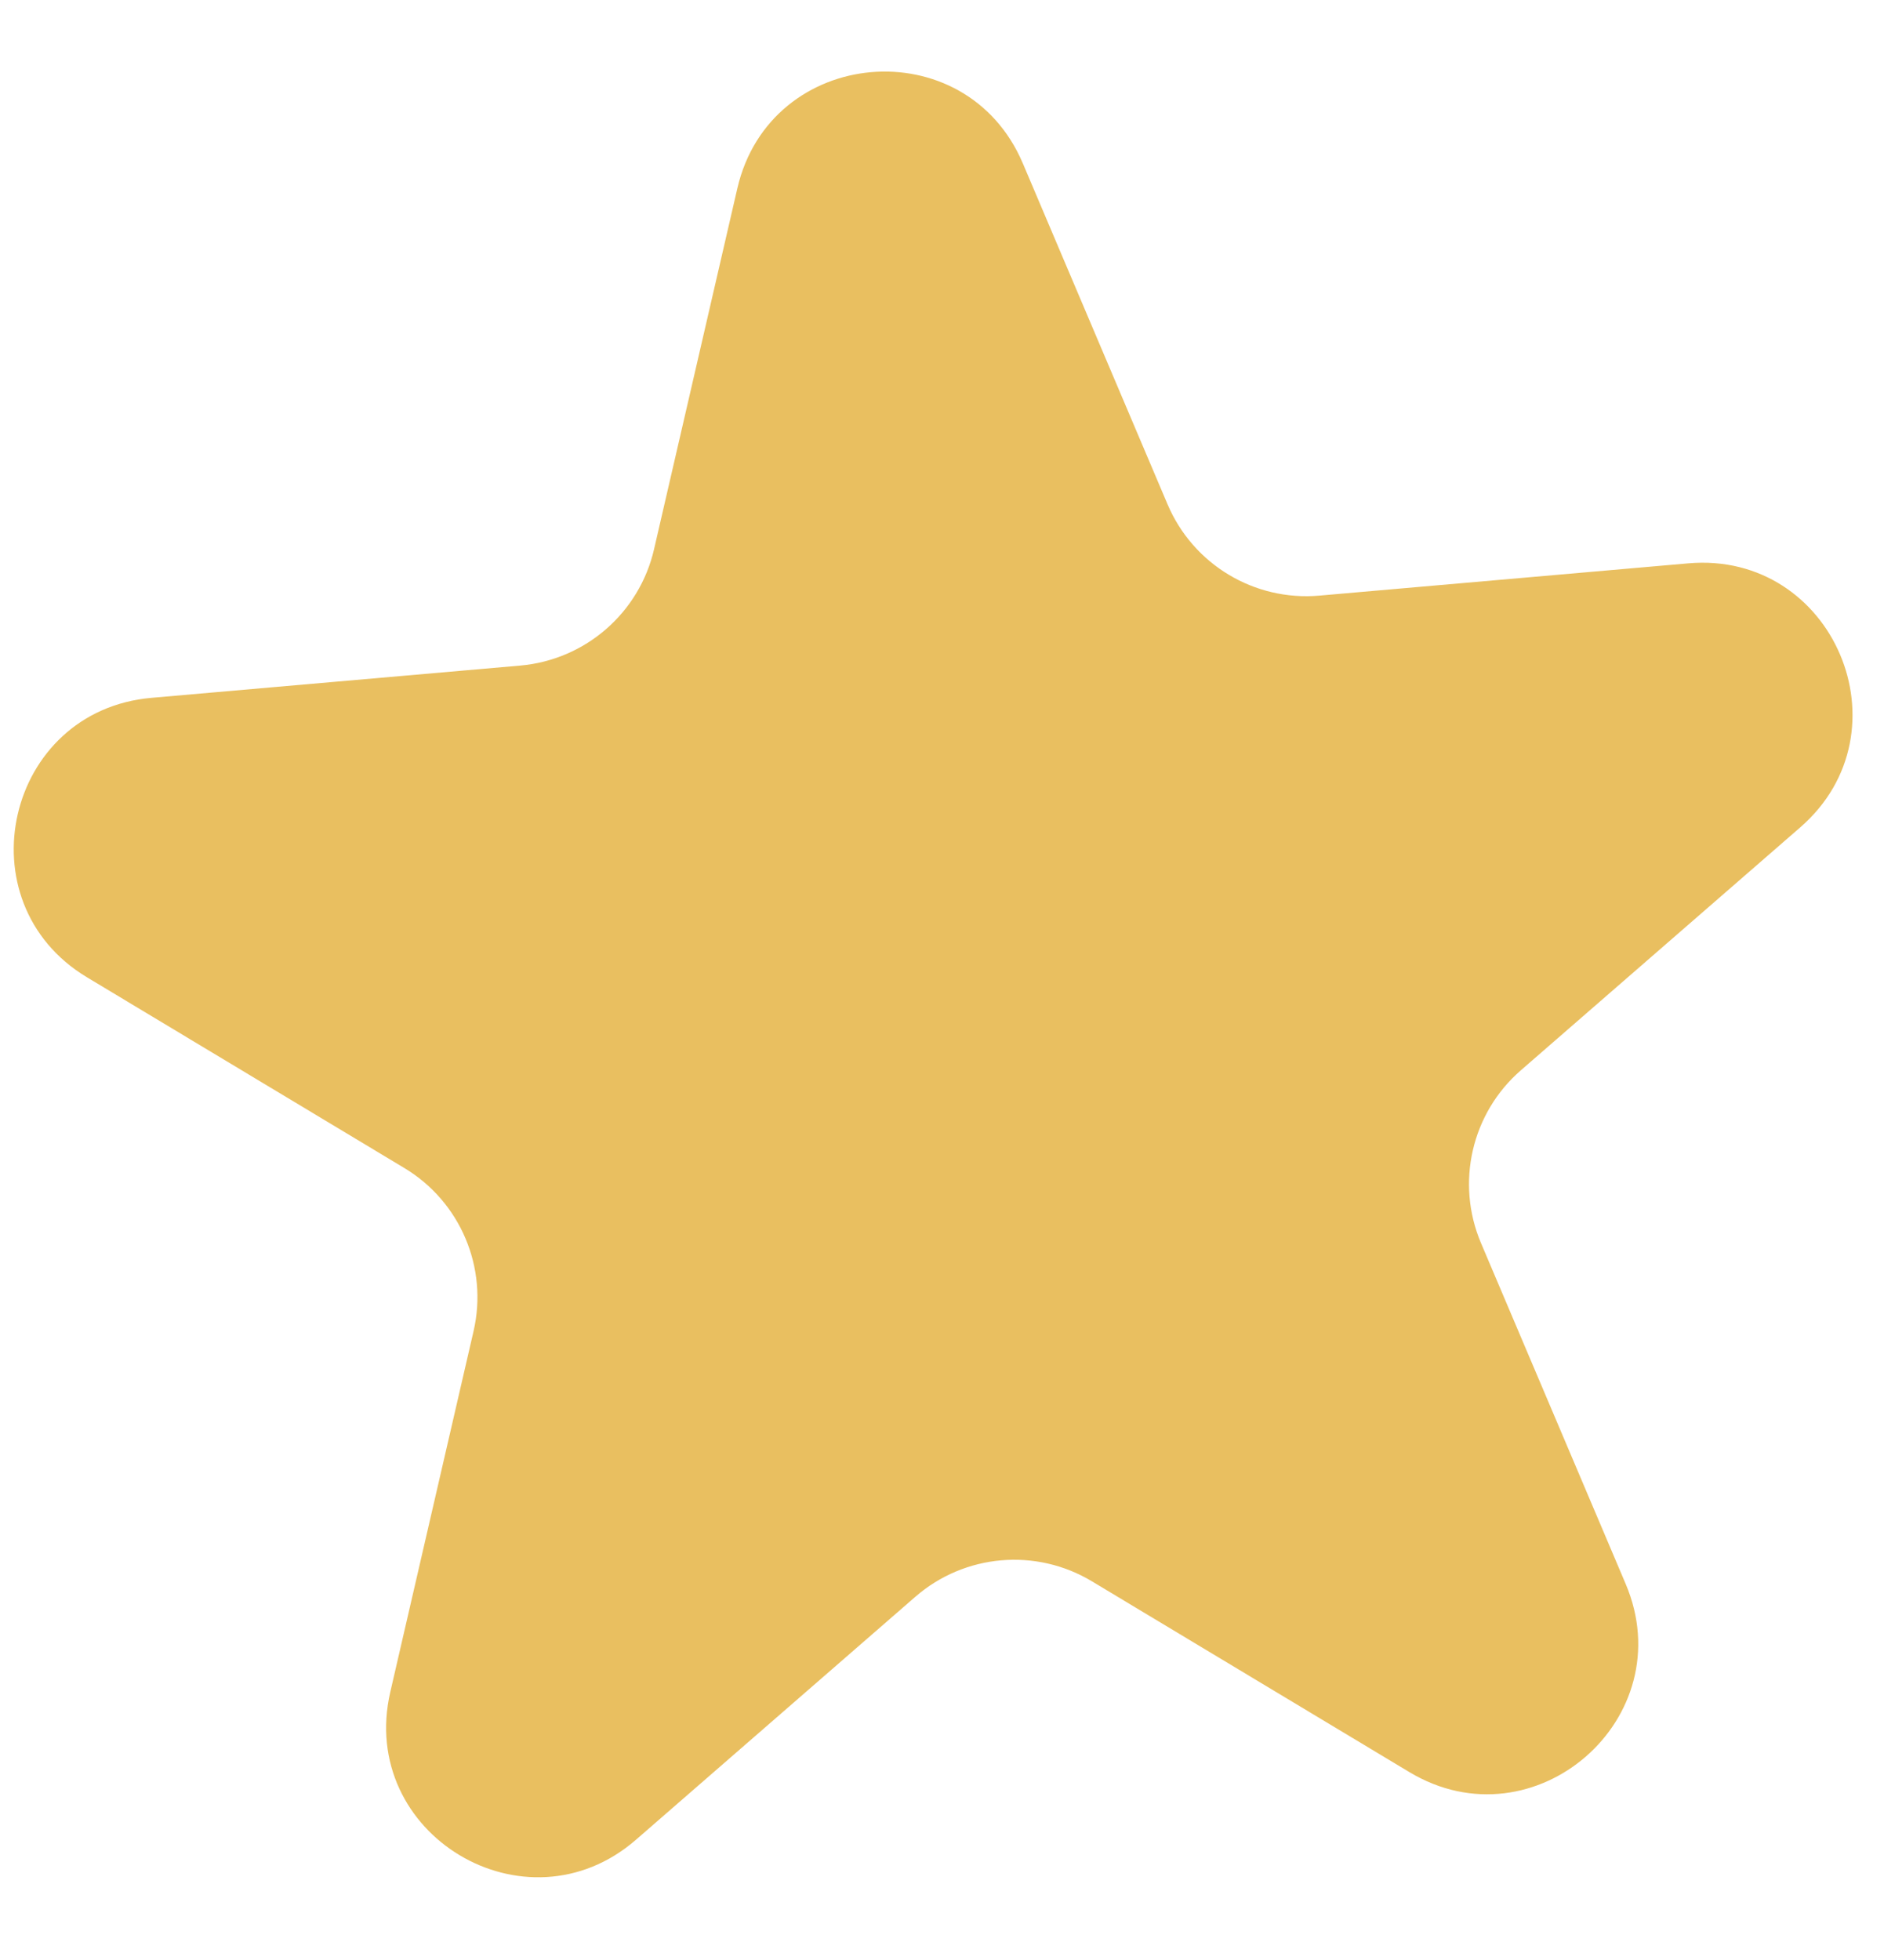 <?xml version="1.0" encoding="UTF-8"?> <svg xmlns="http://www.w3.org/2000/svg" width="25" height="26" viewBox="0 0 25 26" fill="none"> <path d="M9.784 2.5C10.22 0.612 12.816 0.385 13.573 2.168L15.493 6.69C15.832 7.488 16.645 7.977 17.508 7.901L22.402 7.473C24.332 7.304 25.351 9.704 23.889 10.975L20.181 14.198C19.527 14.766 19.314 15.691 19.652 16.489L21.572 21.011C22.329 22.794 20.361 24.505 18.701 23.507L14.49 20.977C13.747 20.53 12.801 20.613 12.147 21.181L8.44 24.404C6.978 25.675 4.743 24.333 5.179 22.445L6.284 17.658C6.479 16.814 6.108 15.94 5.365 15.494L1.154 12.964C-0.506 11.966 0.08 9.426 2.01 9.257L6.904 8.829C7.767 8.753 8.484 8.131 8.679 7.286L9.784 2.5Z" fill="#E9BF60"></path> </svg> 